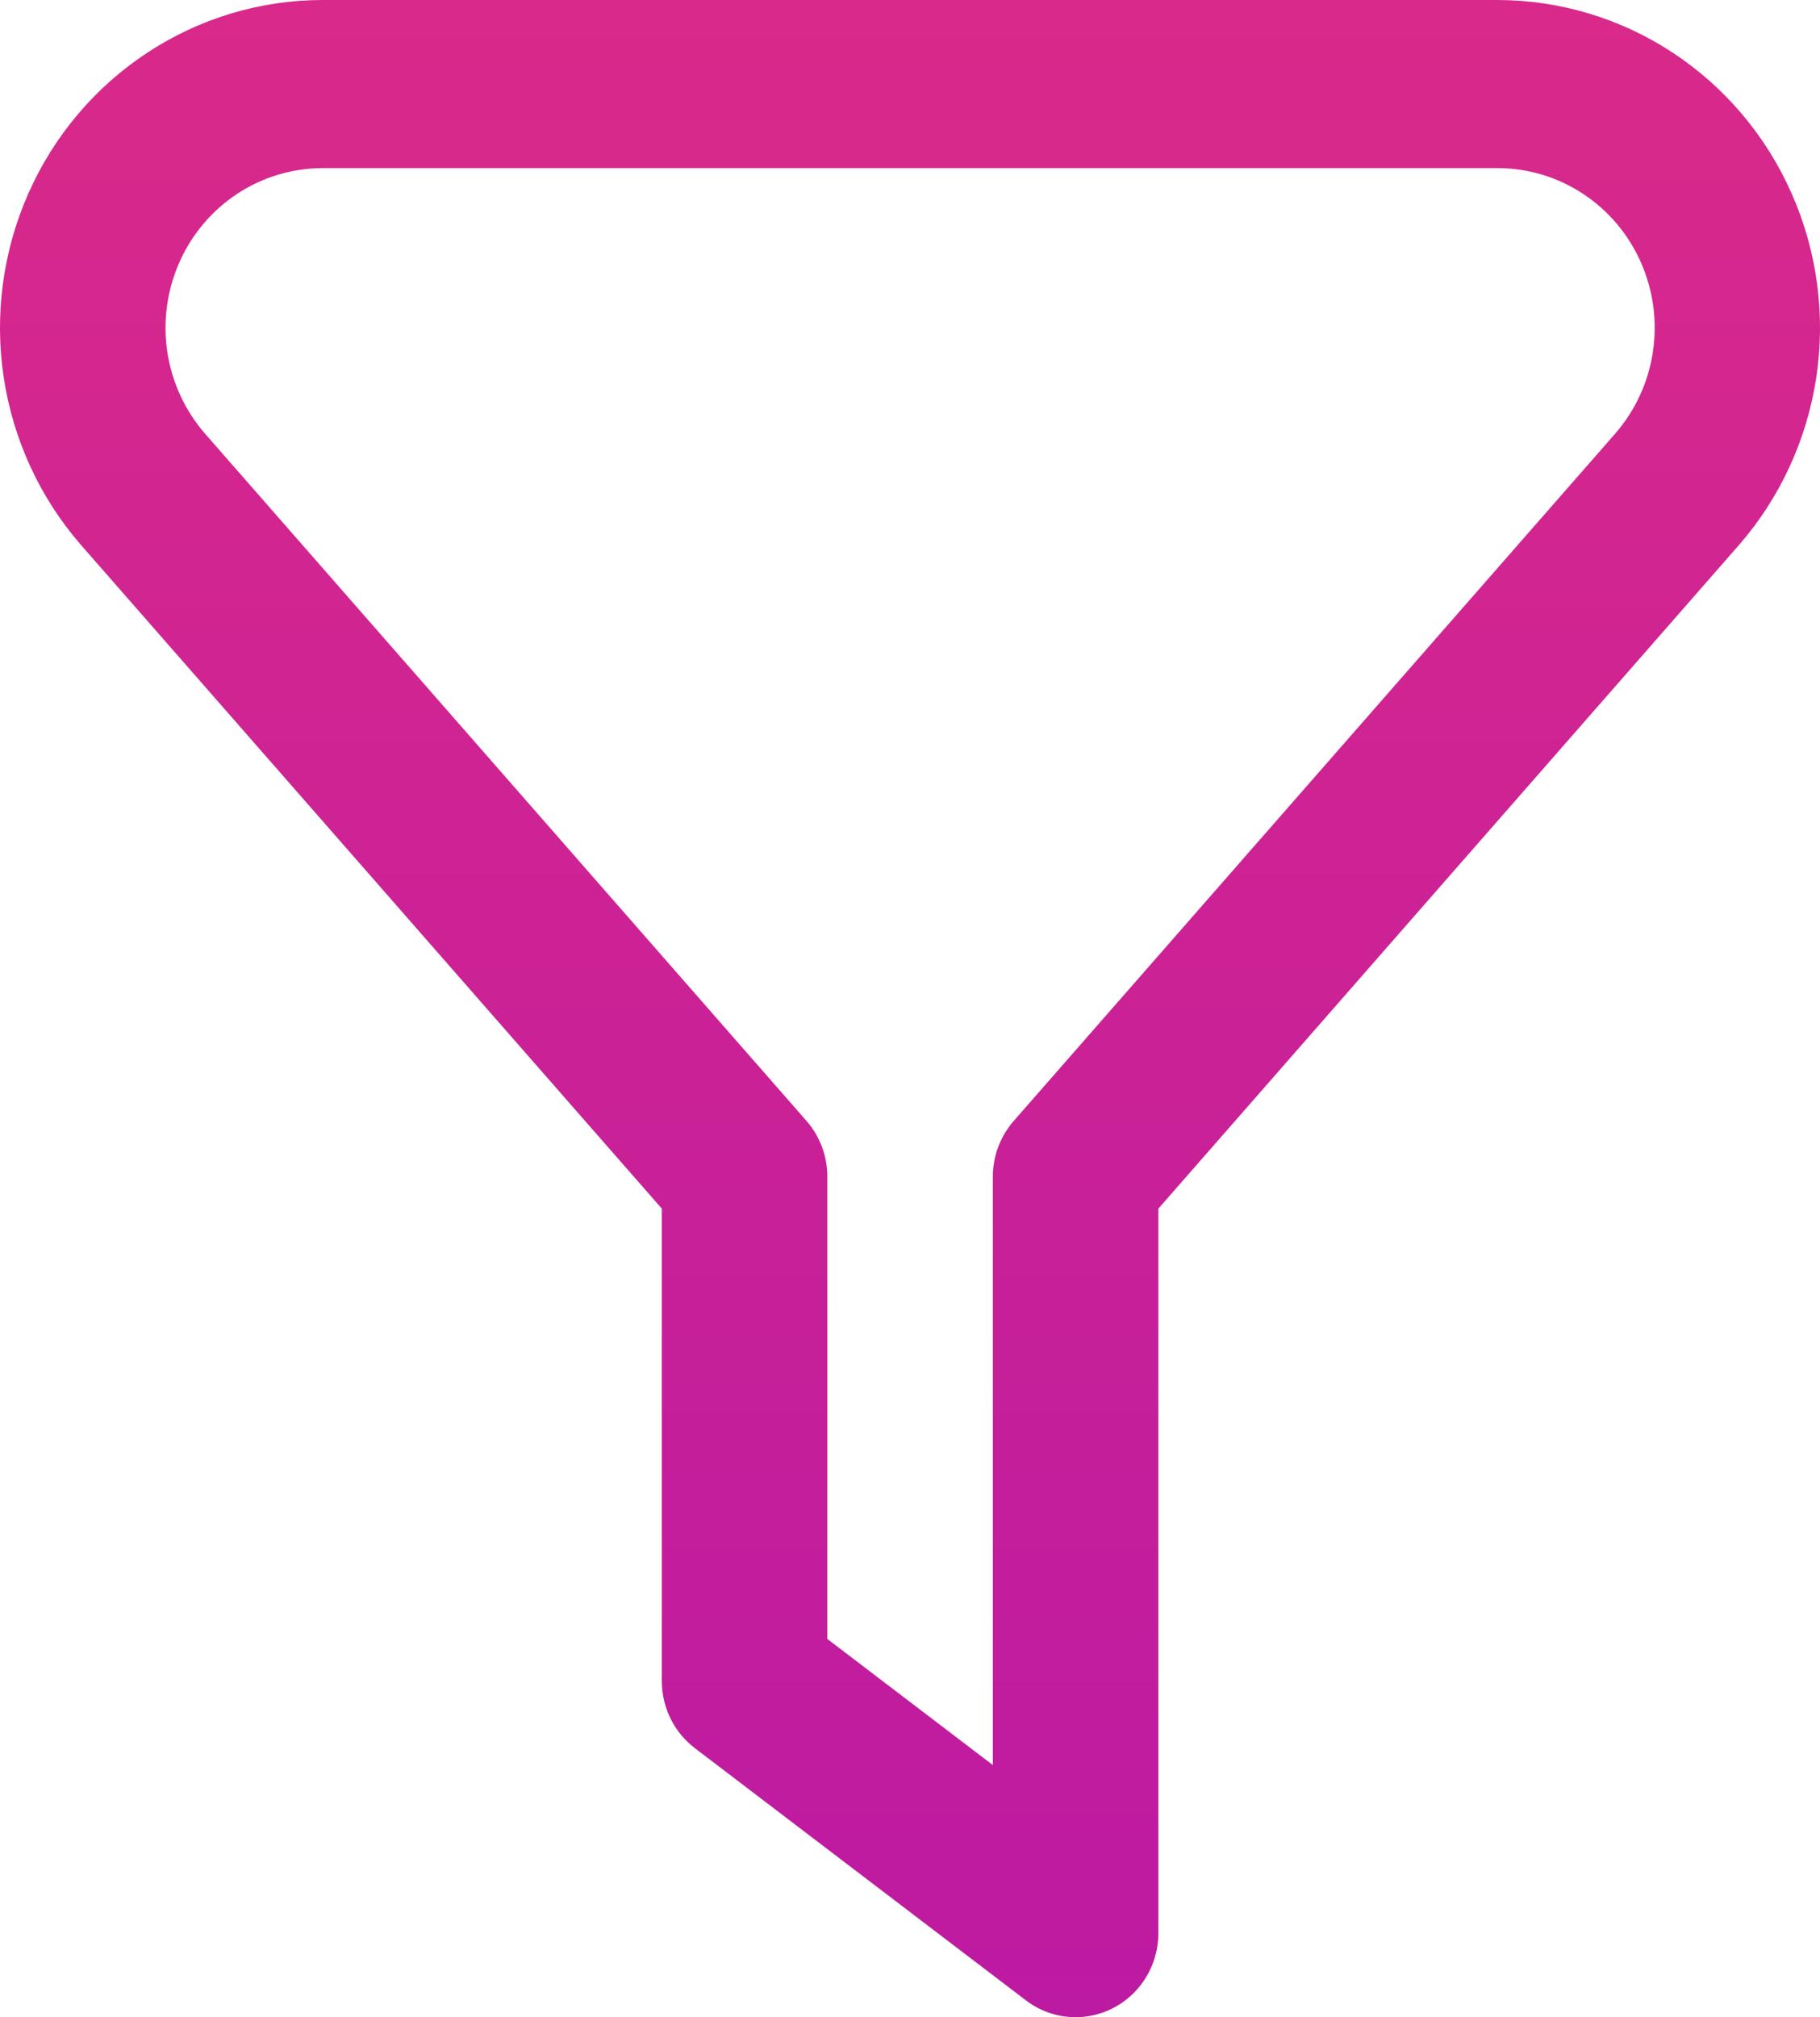 <svg xmlns="http://www.w3.org/2000/svg" width="37" height="41" viewBox="0 0 37 41" fill="none"><path d="M21.866 41C21.503 41 21.148 40.88 20.857 40.658L14.128 35.533C13.919 35.374 13.749 35.168 13.632 34.931C13.515 34.693 13.455 34.432 13.455 34.167V24.566L1.651 11.082C0.813 10.122 0.266 8.936 0.075 7.667C-0.116 6.399 0.059 5.101 0.577 3.931C1.095 2.76 1.935 1.767 2.996 1.07C4.057 0.372 5.293 0.001 6.557 0L30.447 0C31.71 0.002 32.947 0.374 34.007 1.071C35.067 1.769 35.907 2.763 36.424 3.934C36.942 5.104 37.116 6.402 36.925 7.67C36.733 8.938 36.186 10.124 35.347 11.084L23.549 24.566V39.292C23.549 39.745 23.372 40.179 23.056 40.5C22.741 40.82 22.313 41 21.866 41ZM16.819 33.312L20.184 35.875V23.917C20.184 23.498 20.336 23.095 20.61 22.782L32.837 8.813C33.245 8.345 33.511 7.768 33.603 7.15C33.696 6.532 33.611 5.901 33.358 5.331C33.106 4.761 32.697 4.277 32.18 3.938C31.664 3.598 31.062 3.417 30.447 3.417H6.557C5.942 3.418 5.34 3.599 4.824 3.938C4.308 4.278 3.899 4.761 3.647 5.331C3.395 5.9 3.309 6.531 3.401 7.149C3.494 7.766 3.759 8.344 4.166 8.812L16.395 22.782C16.669 23.095 16.82 23.499 16.819 23.917V33.312Z" fill="url(#paint0_linear_1780_31)"></path><defs><linearGradient id="paint0_linear_1780_31" x1="18.5" y1="0" x2="18.5" y2="41" gradientUnits="userSpaceOnUse"><stop stop-color="#D9298A"></stop><stop offset="1" stop-color="#BD1AA2"></stop></linearGradient></defs></svg>
